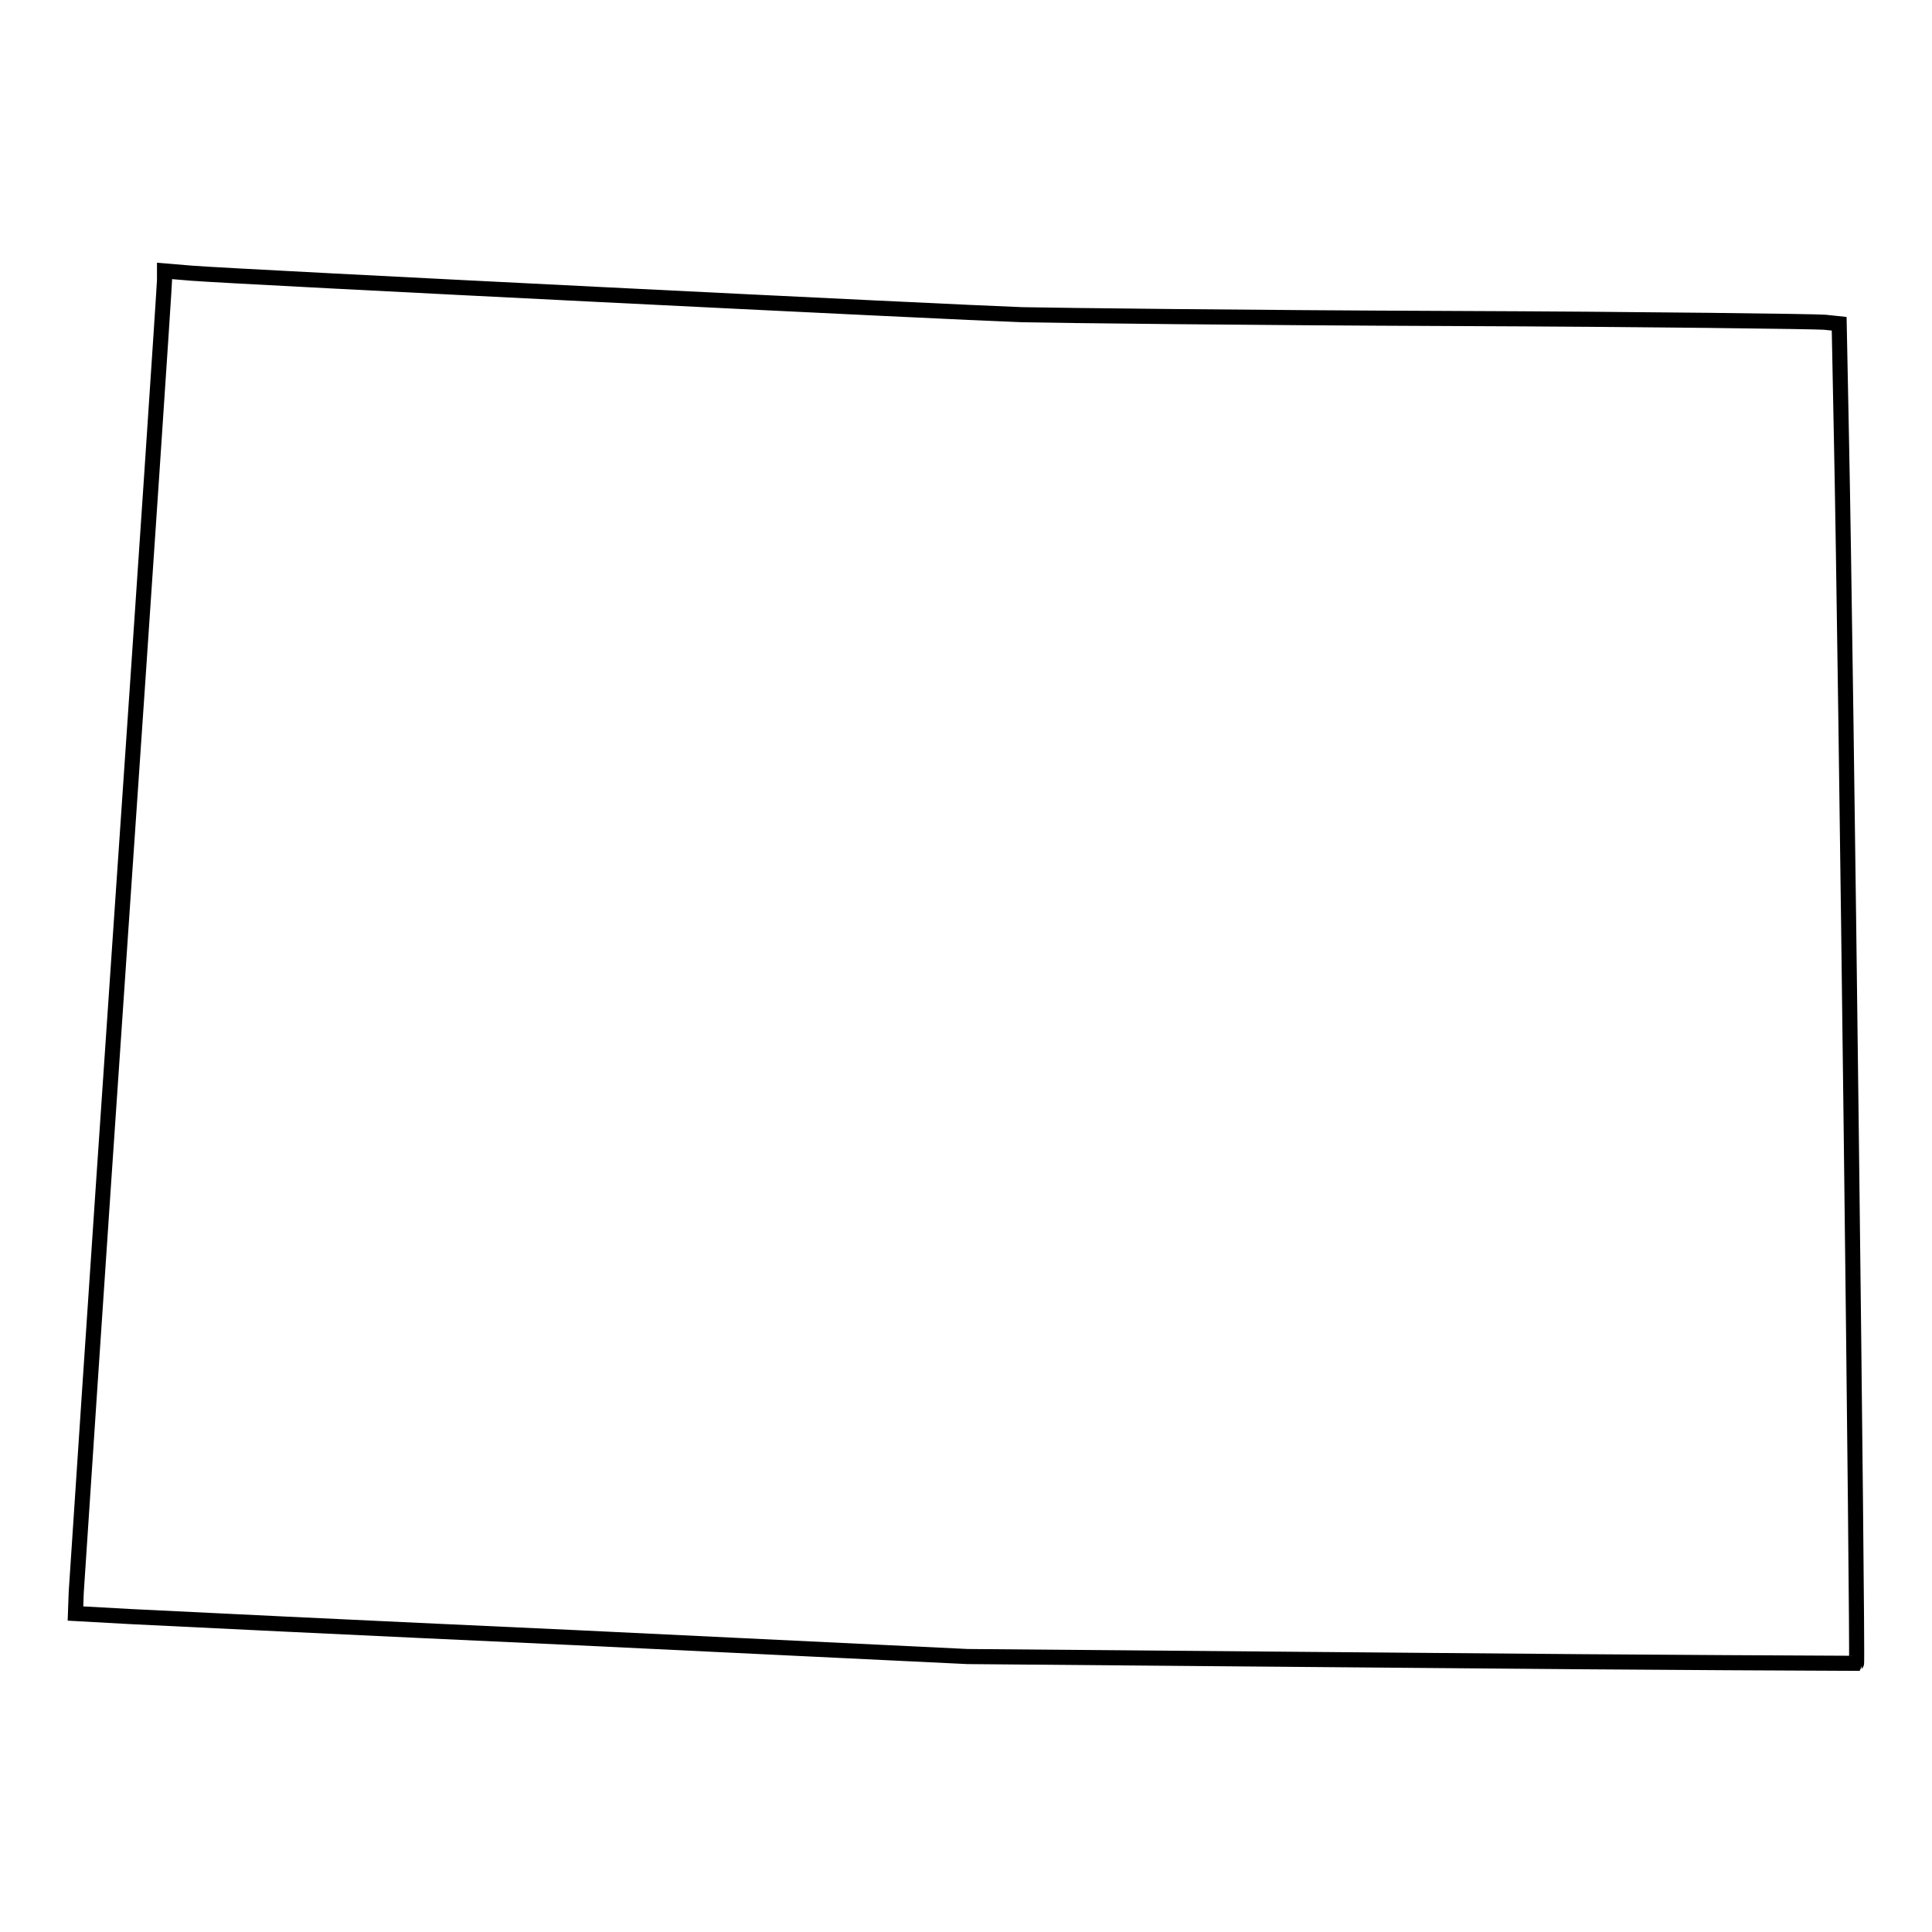 <?xml version="1.0" encoding="utf-8"?>
<!-- Svg Vector Icons : http://www.onlinewebfonts.com/icon -->
<!DOCTYPE svg PUBLIC "-//W3C//DTD SVG 1.1//EN" "http://www.w3.org/Graphics/SVG/1.1/DTD/svg11.dtd">
<svg version="1.1" xmlns="http://www.w3.org/2000/svg" xmlns:xlink="http://www.w3.org/1999/xlink" x="0px" y="0px" viewBox="0 0 256 256" enable-background="new 0 0 256 256" xml:space="preserve">
<g><g><g><path stroke-width="2" fill-opacity="0" stroke="#000000"  d="M21.8,37.1c0,0.7-2.6,39.6-5.8,86.2c-3.2,46.7-5.8,86.1-5.9,87.7l-0.1,2.8l7.2,0.4c3.9,0.2,30.5,1.5,59.1,2.8l51.9,2.5l58.8,0.5c32.4,0.3,58.9,0.4,59,0.4c0.2-0.2-1.4-133.7-2-162.4l-0.3-15.1l-1.9-0.2c-1-0.1-23.5-0.4-49.9-0.5c-26.4-0.1-51.8-0.4-56.5-0.5c-8.8-0.3-103.6-5-110-5.5l-3.6-0.3V37.1z"/></g></g></g>
</svg>